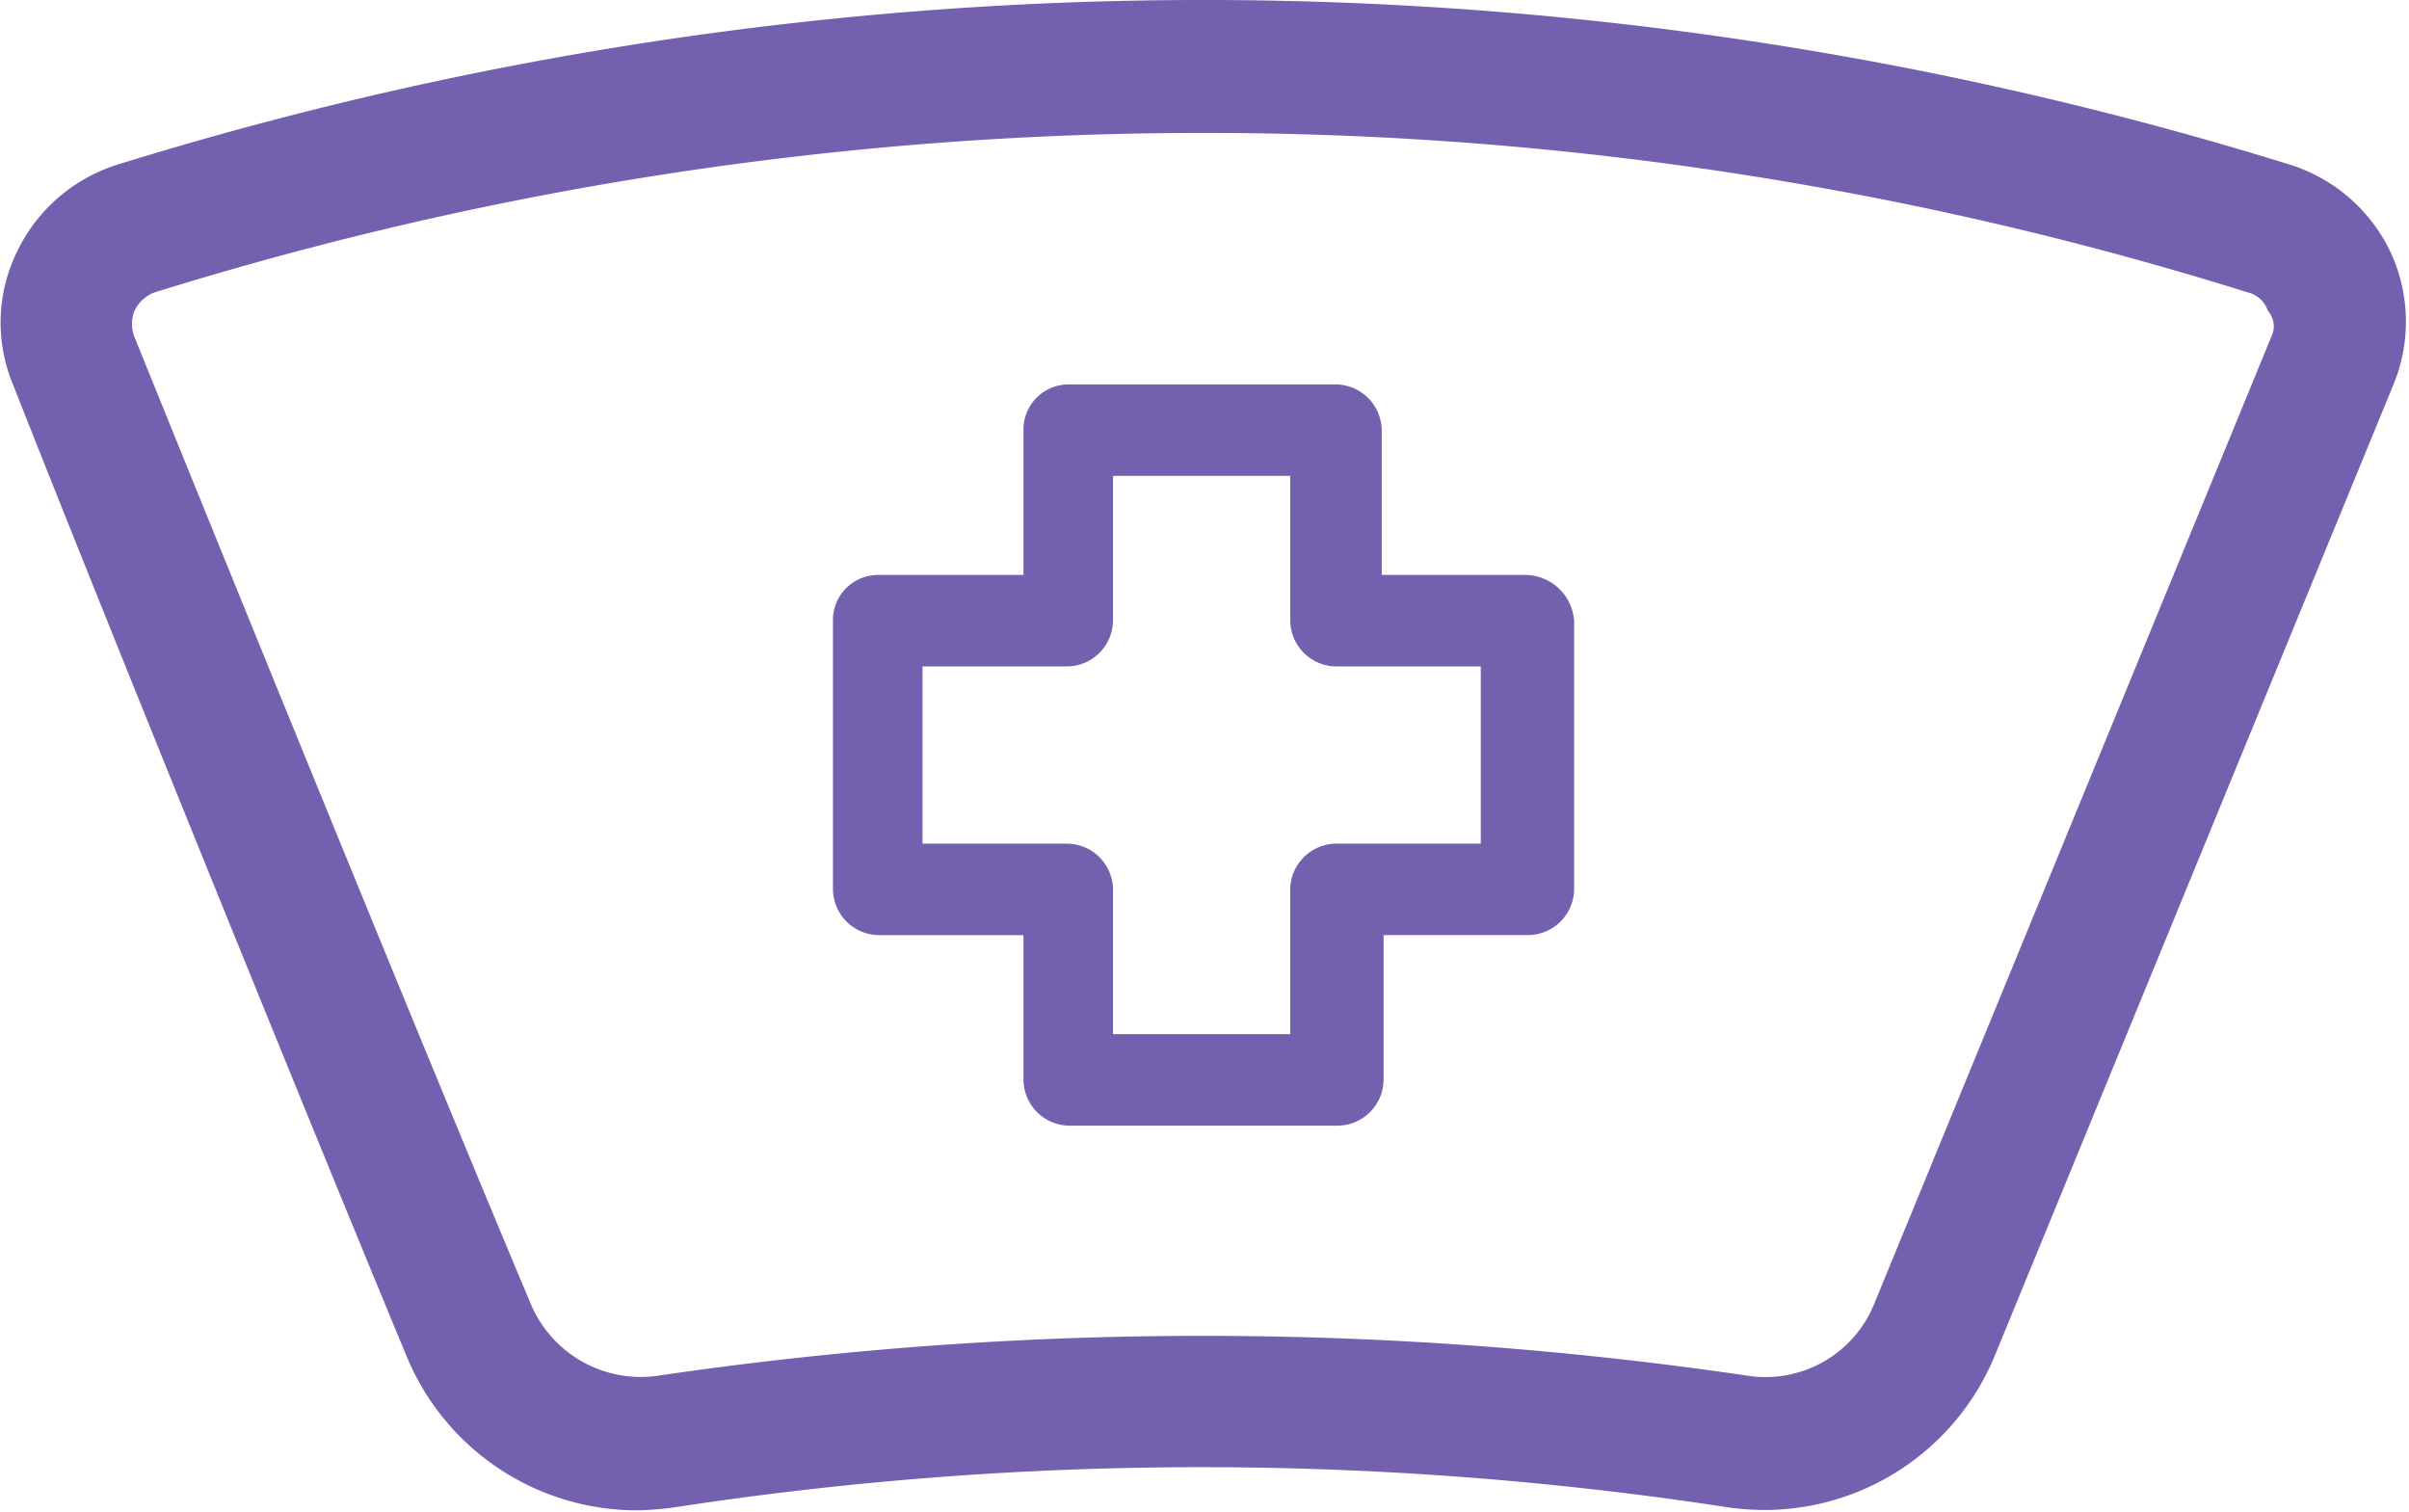 <?xml version="1.0" encoding="UTF-8"?> <svg xmlns="http://www.w3.org/2000/svg" xmlns:xlink="http://www.w3.org/1999/xlink" viewBox="0 0 147.941 92.846"> <defs> <style>.a{fill:#7360af;}.b{clip-path:url(#a);}</style> <clipPath id="a"> <rect class="a" width="147.941" height="92.846"></rect> </clipPath> </defs> <g transform="translate(-10.861 -6.816)"> <g transform="translate(10.861 6.816)"> <g class="b"> <path class="a" d="M146.818,15.508a10.23,10.23,0,0,0-6.224-5.408,225.113,225.113,0,0,0-133.351,0A10.23,10.23,0,0,0,1.02,15.508a9.9,9.9,0,0,0-.2,8.162C5.917,36.628,18.773,68.359,25,83.357a15.309,15.309,0,0,0,14.182,9.387,18.214,18.214,0,0,0,2.347-.2,213.478,213.478,0,0,1,64.482,0,15.308,15.308,0,0,0,16.529-9.387L146.92,23.773a10.144,10.144,0,0,0-.1-8.264Zm-7.346,5.2L115.087,80.092a7.2,7.2,0,0,1-7.754,4.387,229.9,229.9,0,0,0-66.931,0,7.329,7.329,0,0,1-7.754-4.285c-6.326-15-19.181-46.627-24.385-59.483a2.182,2.182,0,0,1,0-1.632,2.215,2.215,0,0,1,1.224-1.122,216.615,216.615,0,0,1,64.38-9.795,214.3,214.3,0,0,1,64.176,9.795,1.691,1.691,0,0,1,1.224,1.122,1.428,1.428,0,0,1,.2,1.632Zm0,0" transform="translate(0.001)"></path> </g> </g> <path class="a" d="M95.591,37.7H86.7V28.808A2.847,2.847,0,0,0,83.89,26H67.509A2.772,2.772,0,0,0,64.7,28.808V37.7H55.808A2.772,2.772,0,0,0,53,40.509v16.5a2.847,2.847,0,0,0,2.808,2.808H64.7v8.893a2.847,2.847,0,0,0,2.808,2.808h16.5a2.847,2.847,0,0,0,2.808-2.808V59.815h8.893a2.847,2.847,0,0,0,2.808-2.808v-16.5A3.036,3.036,0,0,0,95.591,37.7ZM92.783,54.2H83.89a2.847,2.847,0,0,0-2.808,2.808V65.9H70.2V57.007A2.847,2.847,0,0,0,67.392,54.2H58.5V43.317h8.893A2.847,2.847,0,0,0,70.2,40.509V31.616H81.082v8.893a2.847,2.847,0,0,0,2.808,2.808h8.893Zm0,0" transform="translate(9.014 4.422)"></path> </g> </svg> 